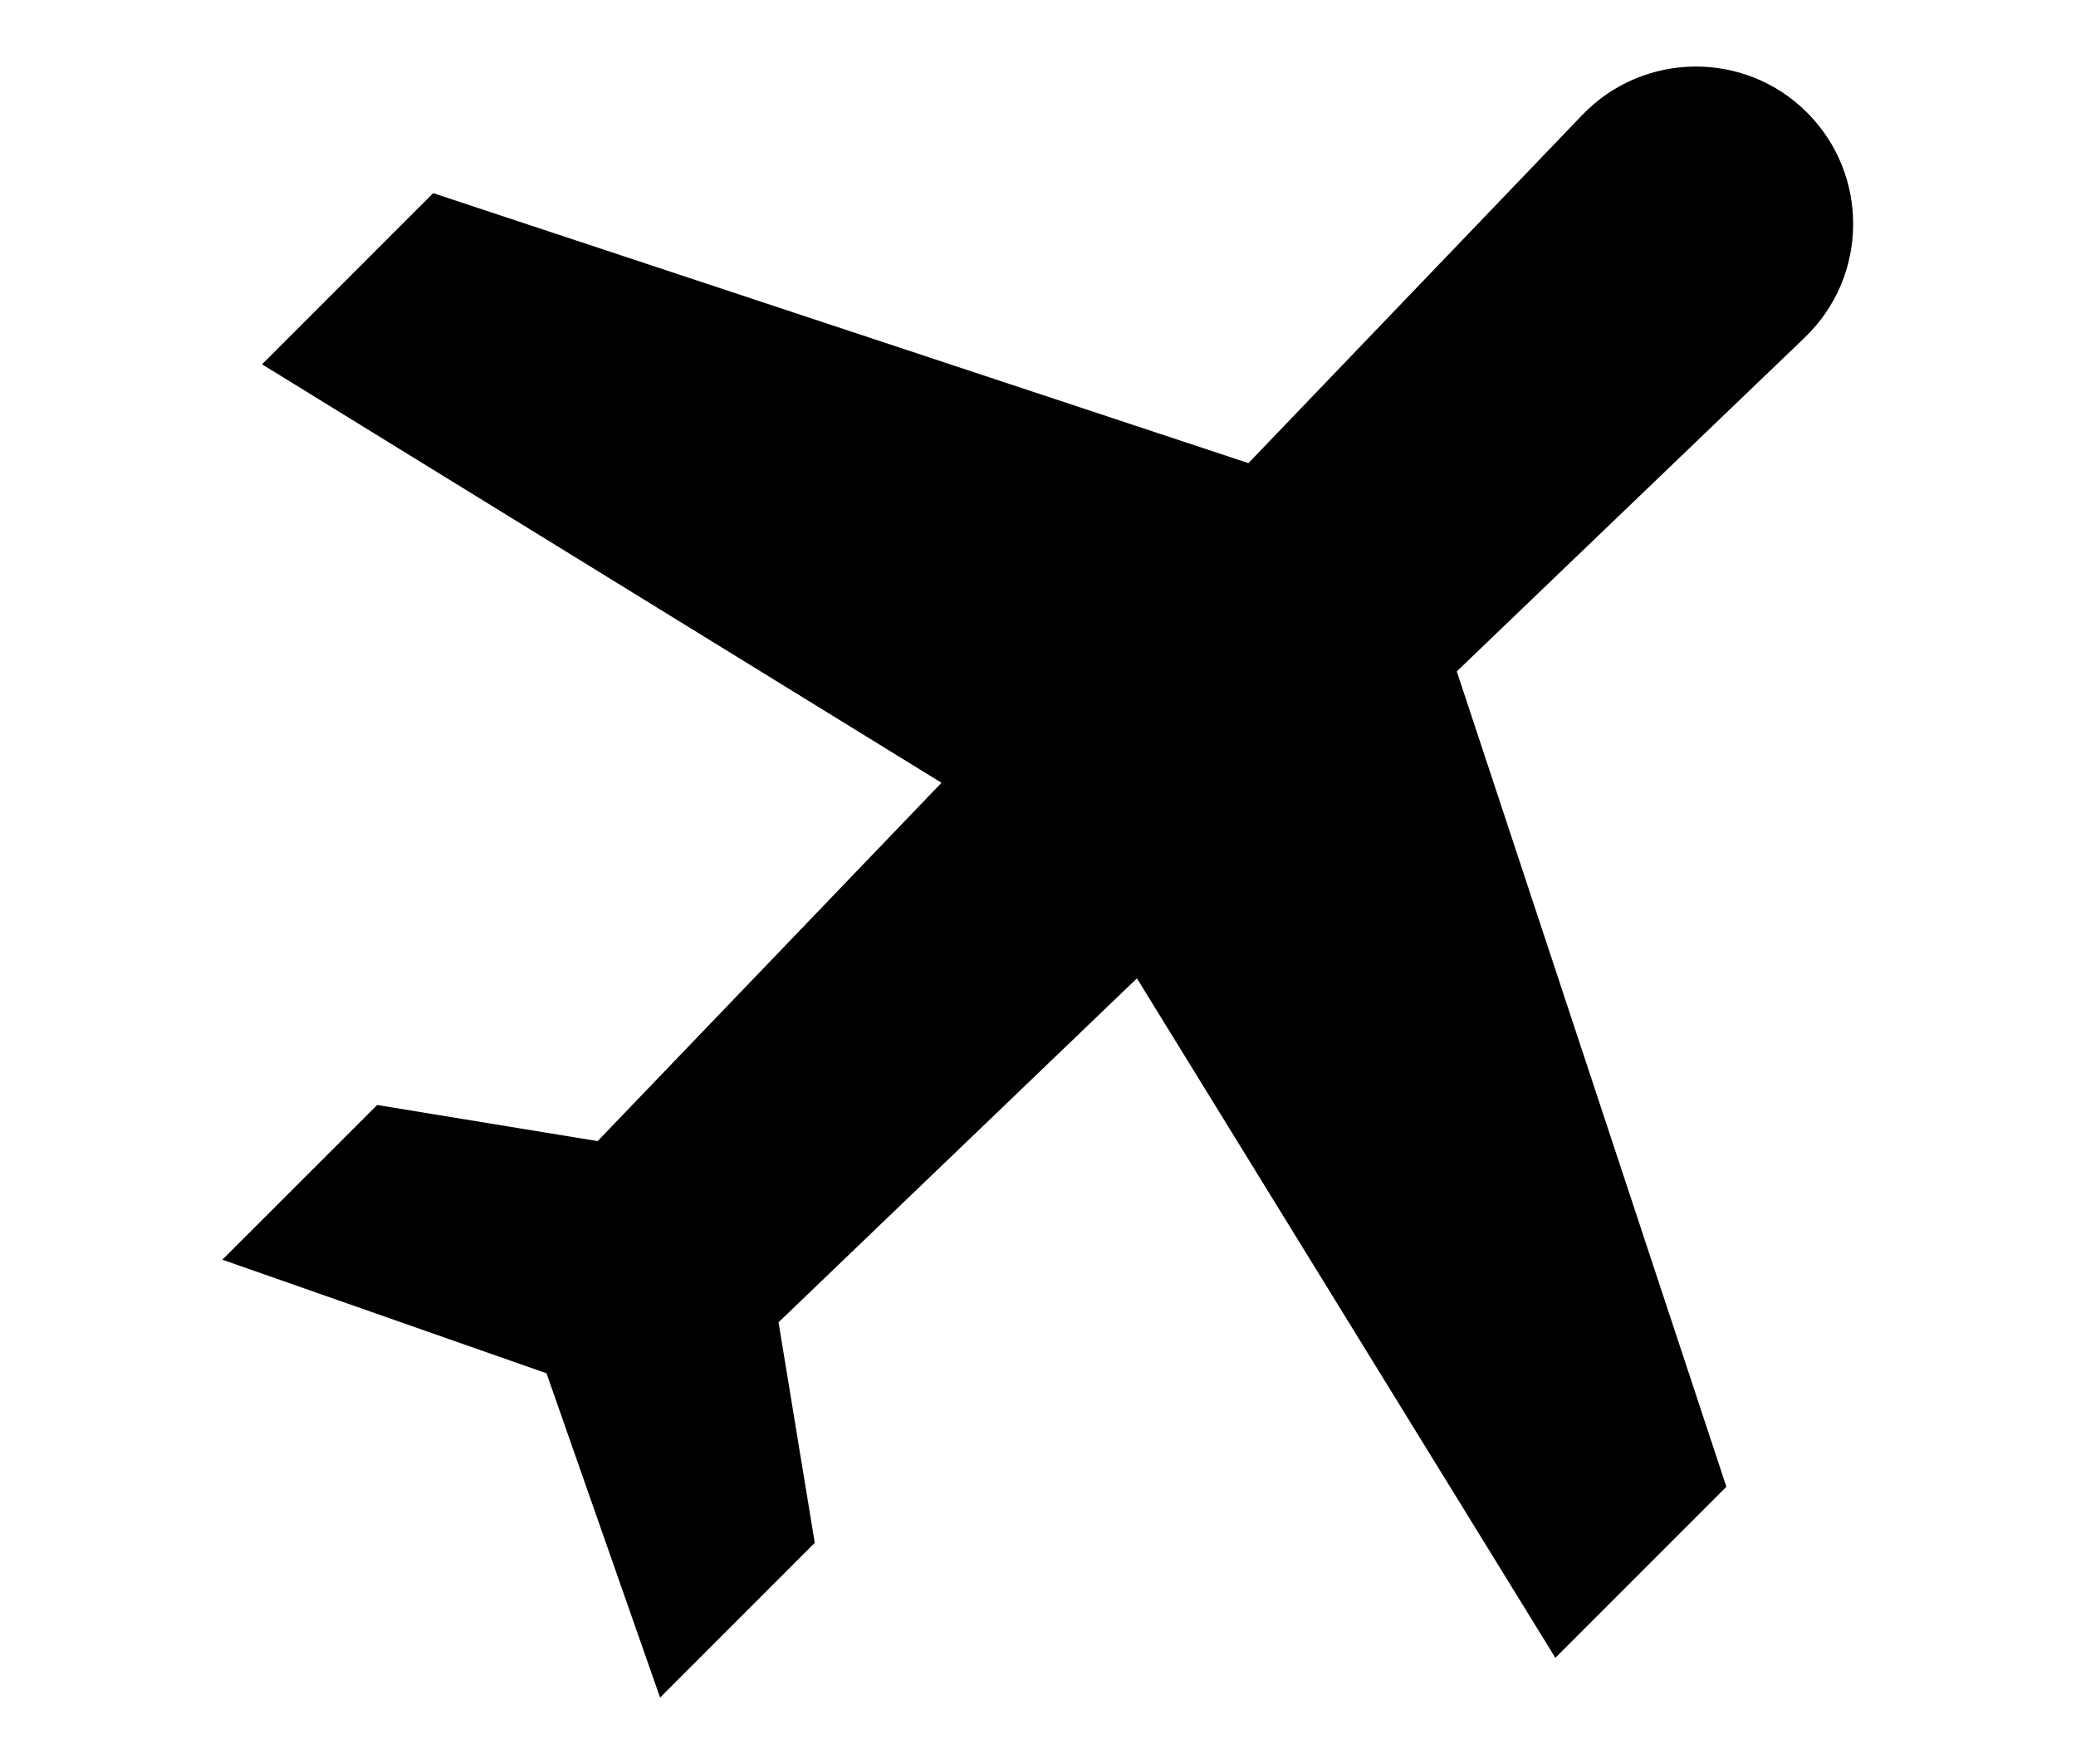 <?xml version="1.0" encoding="utf-8"?>
<!-- Generator: Adobe Illustrator 16.0.0, SVG Export Plug-In . SVG Version: 6.00 Build 0)  -->
<!DOCTYPE svg PUBLIC "-//W3C//DTD SVG 1.1//EN" "http://www.w3.org/Graphics/SVG/1.1/DTD/svg11.dtd">
<svg version="1.1" id="Layer_1" xmlns="http://www.w3.org/2000/svg" xmlns:xlink="http://www.w3.org/1999/xlink" x="0px" y="0px"
	 width="17.018px" height="14.458px" viewBox="0 1.157 17.018 14.458" enable-background="new 0 1.157 17.018 14.458"
	 xml:space="preserve">
<g>
</g>
<g>
</g>
<g>
</g>
<g>
</g>
<g>
</g>
<g>
</g>
<g>
</g>
<g>
</g>
<g>
</g>
<g>
</g>
<g>
</g>
<g>
</g>
<g>
</g>
<g>
</g>
<g>
</g>
<g>
	<g>
		<g>
			<path d="M14.814,2.08c-0.51-0.511-1.342-0.502-1.843,0.019l-2.737,2.854L3.551,2.74L2.148,4.143l5.57,3.43L4.899,10.51
				l-1.807-0.296l-1.269,1.268l2.657,0.931l0.931,2.658l1.268-1.268l-0.297-1.808l2.938-2.819l3.43,5.569l1.402-1.402L11.942,6.66
				l2.854-2.738C15.316,3.422,15.324,2.591,14.814,2.08z"/>
		</g>
	</g>
	<g>
	</g>
	<g>
	</g>
	<g>
	</g>
	<g>
	</g>
	<g>
	</g>
	<g>
	</g>
	<g>
	</g>
	<g>
	</g>
	<g>
	</g>
	<g>
	</g>
	<g>
	</g>
	<g>
	</g>
	<g>
	</g>
	<g>
	</g>
	<g>
	</g>
</g>
</svg>
